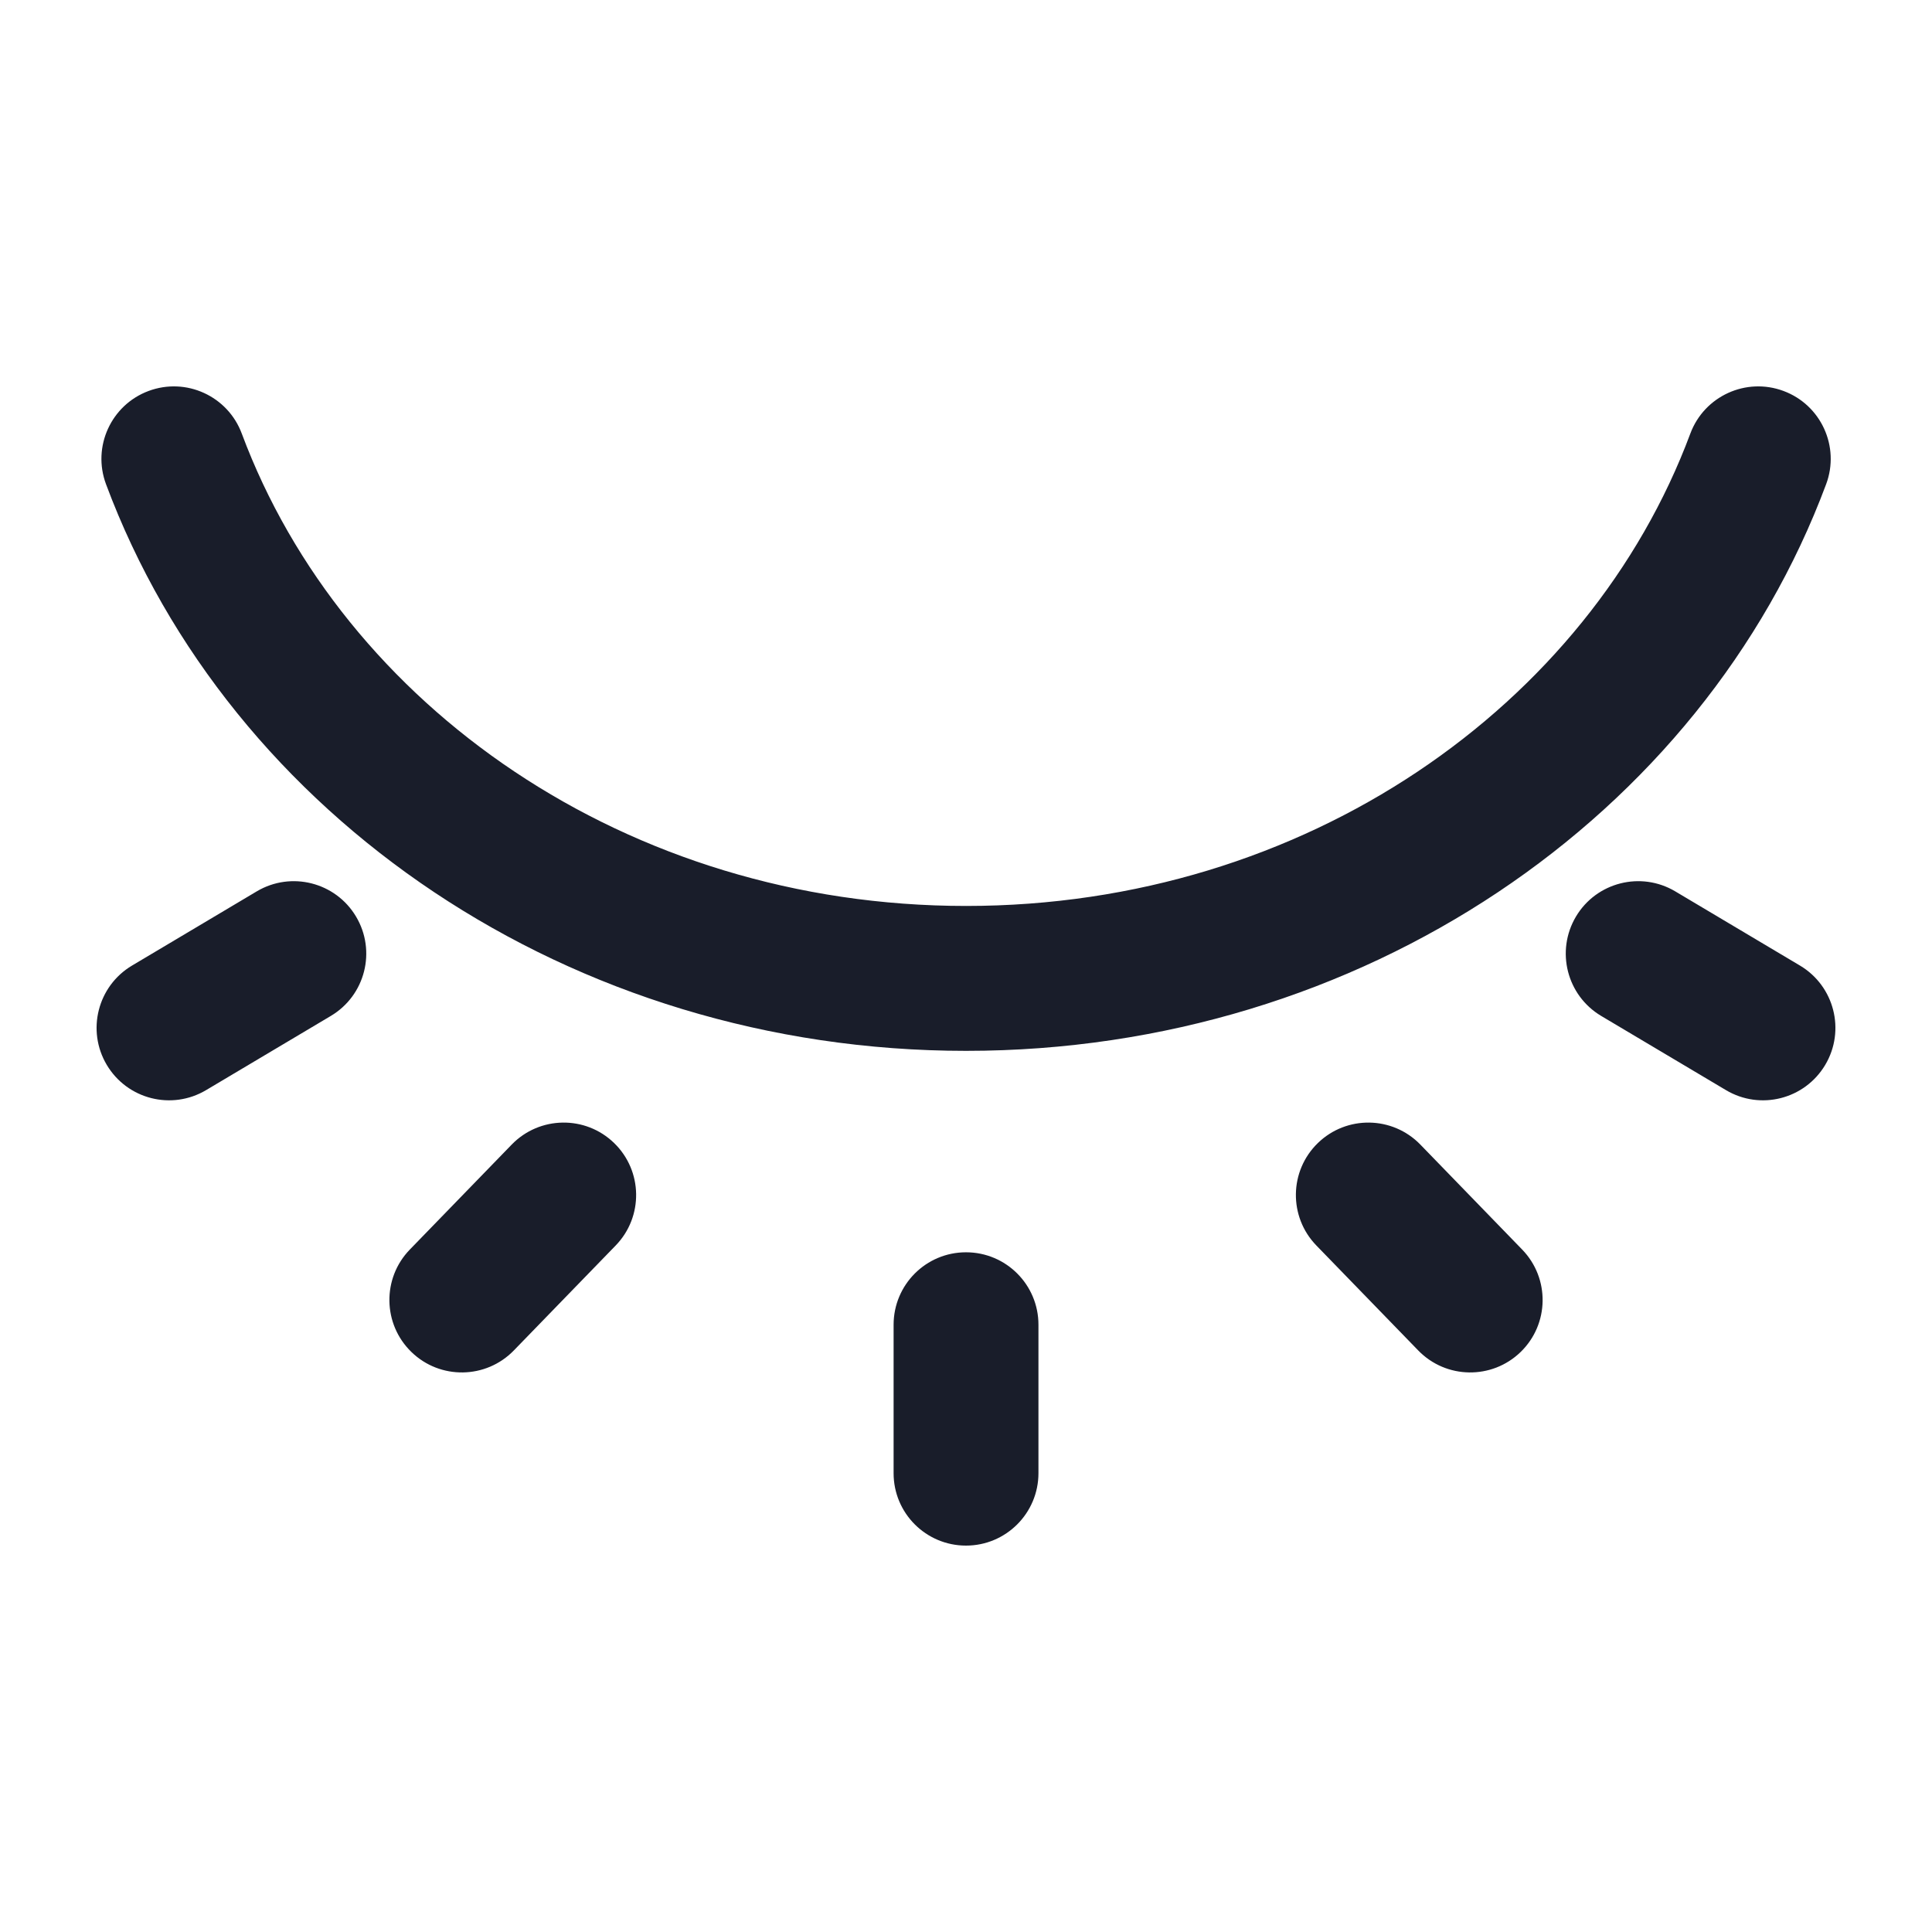 <?xml version="1.0" encoding="UTF-8"?> <svg xmlns="http://www.w3.org/2000/svg" width="38" height="38" viewBox="0 0 38 38" fill="none"> <path fill-rule="evenodd" clip-rule="evenodd" d="M2.922 7.69C3.66 7.415 4.48 7.79 4.755 8.527C6.749 13.875 12.326 17.819 19.001 17.819C25.676 17.819 31.254 13.875 33.247 8.527C33.522 7.79 34.343 7.415 35.08 7.69C35.818 7.965 36.193 8.786 35.918 9.523C33.479 16.065 26.779 20.669 19.001 20.669C11.224 20.669 4.524 16.065 2.085 9.523C1.81 8.786 2.185 7.965 2.922 7.69ZM7.003 18.028C7.406 18.705 7.184 19.579 6.507 19.982L4.054 21.441C3.377 21.844 2.503 21.622 2.1 20.945C1.698 20.269 1.92 19.395 2.596 18.992L5.05 17.532C5.726 17.13 6.601 17.352 7.003 18.028ZM30.997 18.028C31.399 17.352 32.274 17.13 32.95 17.532L35.404 18.992C36.08 19.395 36.302 20.269 35.9 20.945C35.497 21.622 34.623 21.844 33.947 21.441L31.493 19.982C30.817 19.579 30.595 18.705 30.997 18.028ZM12.079 22.482C12.644 23.03 12.658 23.932 12.11 24.497L10.107 26.561C9.559 27.126 8.656 27.14 8.092 26.592C7.527 26.044 7.513 25.142 8.061 24.577L10.065 22.512C10.613 21.948 11.515 21.934 12.079 22.482ZM25.921 22.482C26.486 21.934 27.388 21.948 27.936 22.512L29.939 24.577C30.487 25.142 30.474 26.044 29.909 26.592C29.344 27.14 28.442 27.126 27.894 26.561L25.891 24.497C25.343 23.932 25.356 23.03 25.921 22.482ZM19 24.631C19.788 24.631 20.425 25.269 20.425 26.056L20.425 28.975C20.425 29.762 19.787 30.4 19 30.4C18.213 30.4 17.575 29.762 17.576 28.975L17.576 26.056C17.576 25.269 18.213 24.631 19 24.631Z" fill="#191D2A"></path> </svg> 